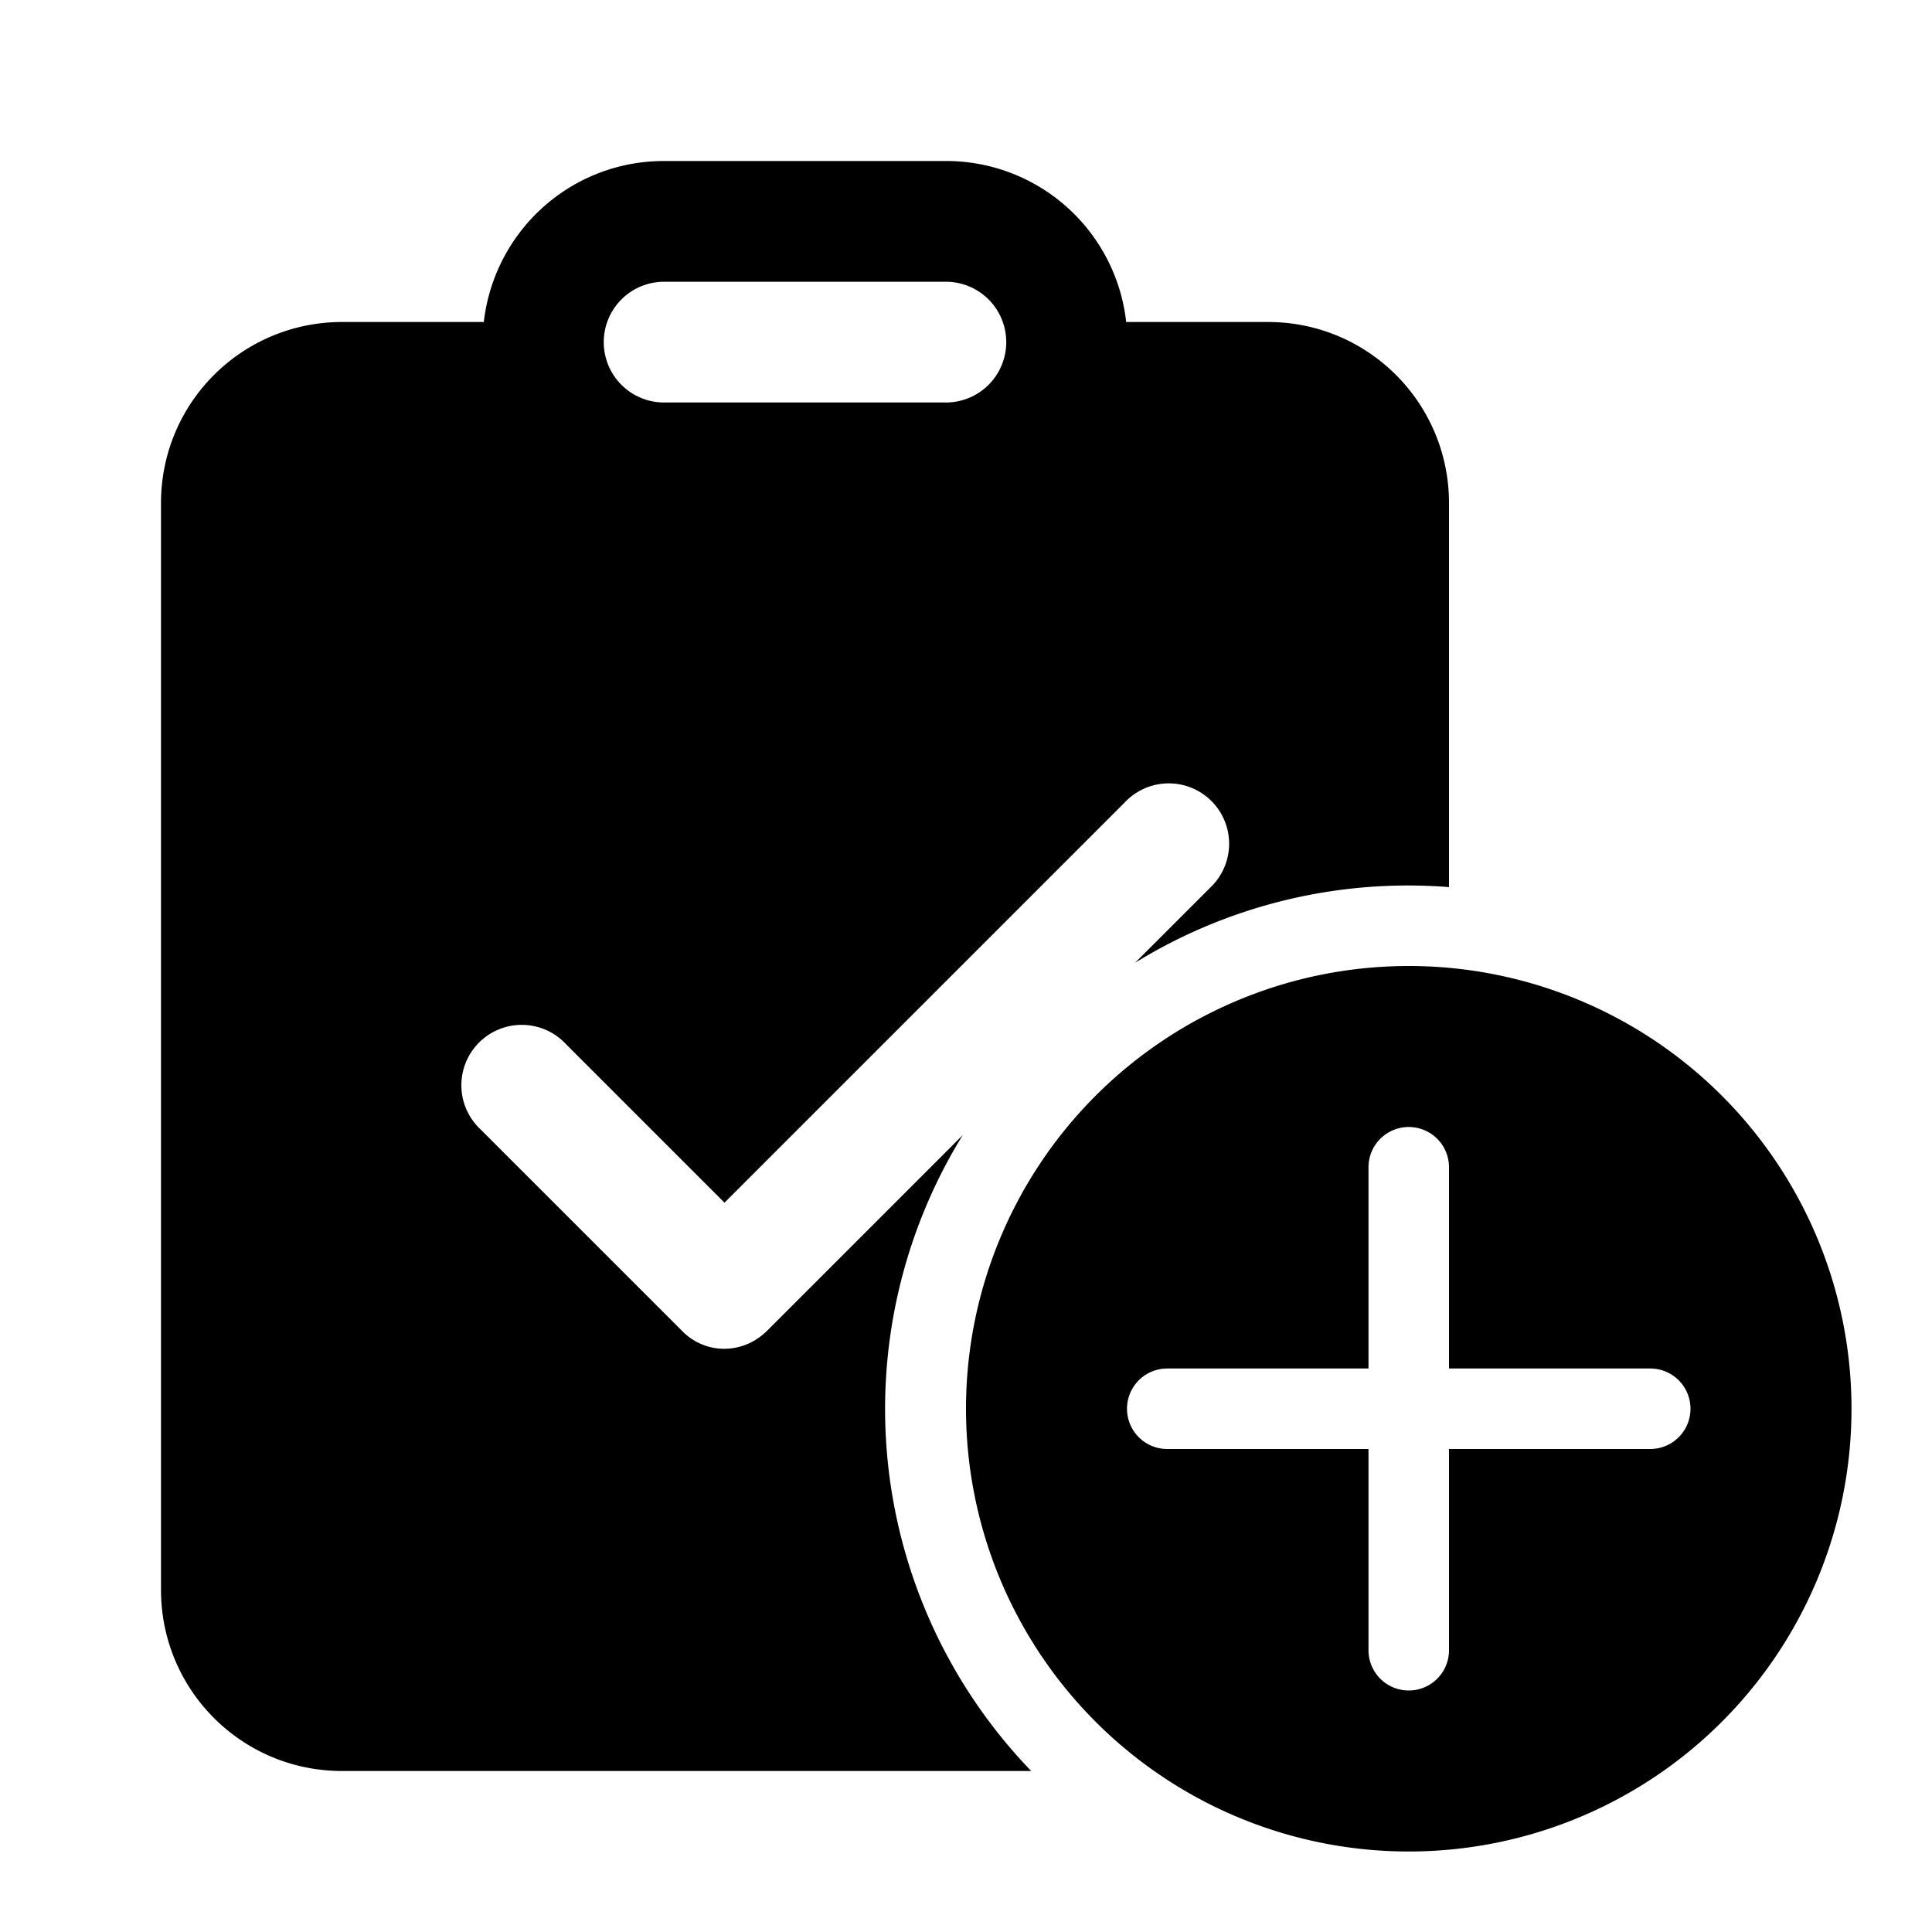 <svg fill="currentColor" viewBox="0 0 24 24"><path d="M11.75 2h-3.5c-1.16 0-2.11.87-2.24 2H4.25C3.01 4 2 5 2 6.25v13.5C2 20.99 3 22 4.25 22h8.56a6.48 6.48 0 0 1-.85-7.9l-2.43 2.43c-.3.3-.77.3-1.06 0l-2.5-2.5a.75.75 0 1 1 1.06-1.06L9 14.94l4.97-4.97a.75.75 0 1 1 1.06 1.06l-.93.93a6.47 6.47 0 0 1 3.9-.94V6.25C18 5.01 17 4 15.75 4h-1.76a2.25 2.25 0 0 0-2.24-2Zm-3.5 1.5h3.5a.75.75 0 0 1 0 1.5h-3.5a.75.75 0 0 1 0-1.5ZM23 17.5a5.5 5.5 0 1 0-11 0 5.5 5.5 0 0 0 11 0Zm-5 .5v2.5a.5.5 0 1 1-1 0V18h-2.5a.5.5 0 0 1 0-1H17v-2.5a.5.5 0 1 1 1 0V17h2.5a.5.5 0 0 1 0 1H18Z"/></svg>